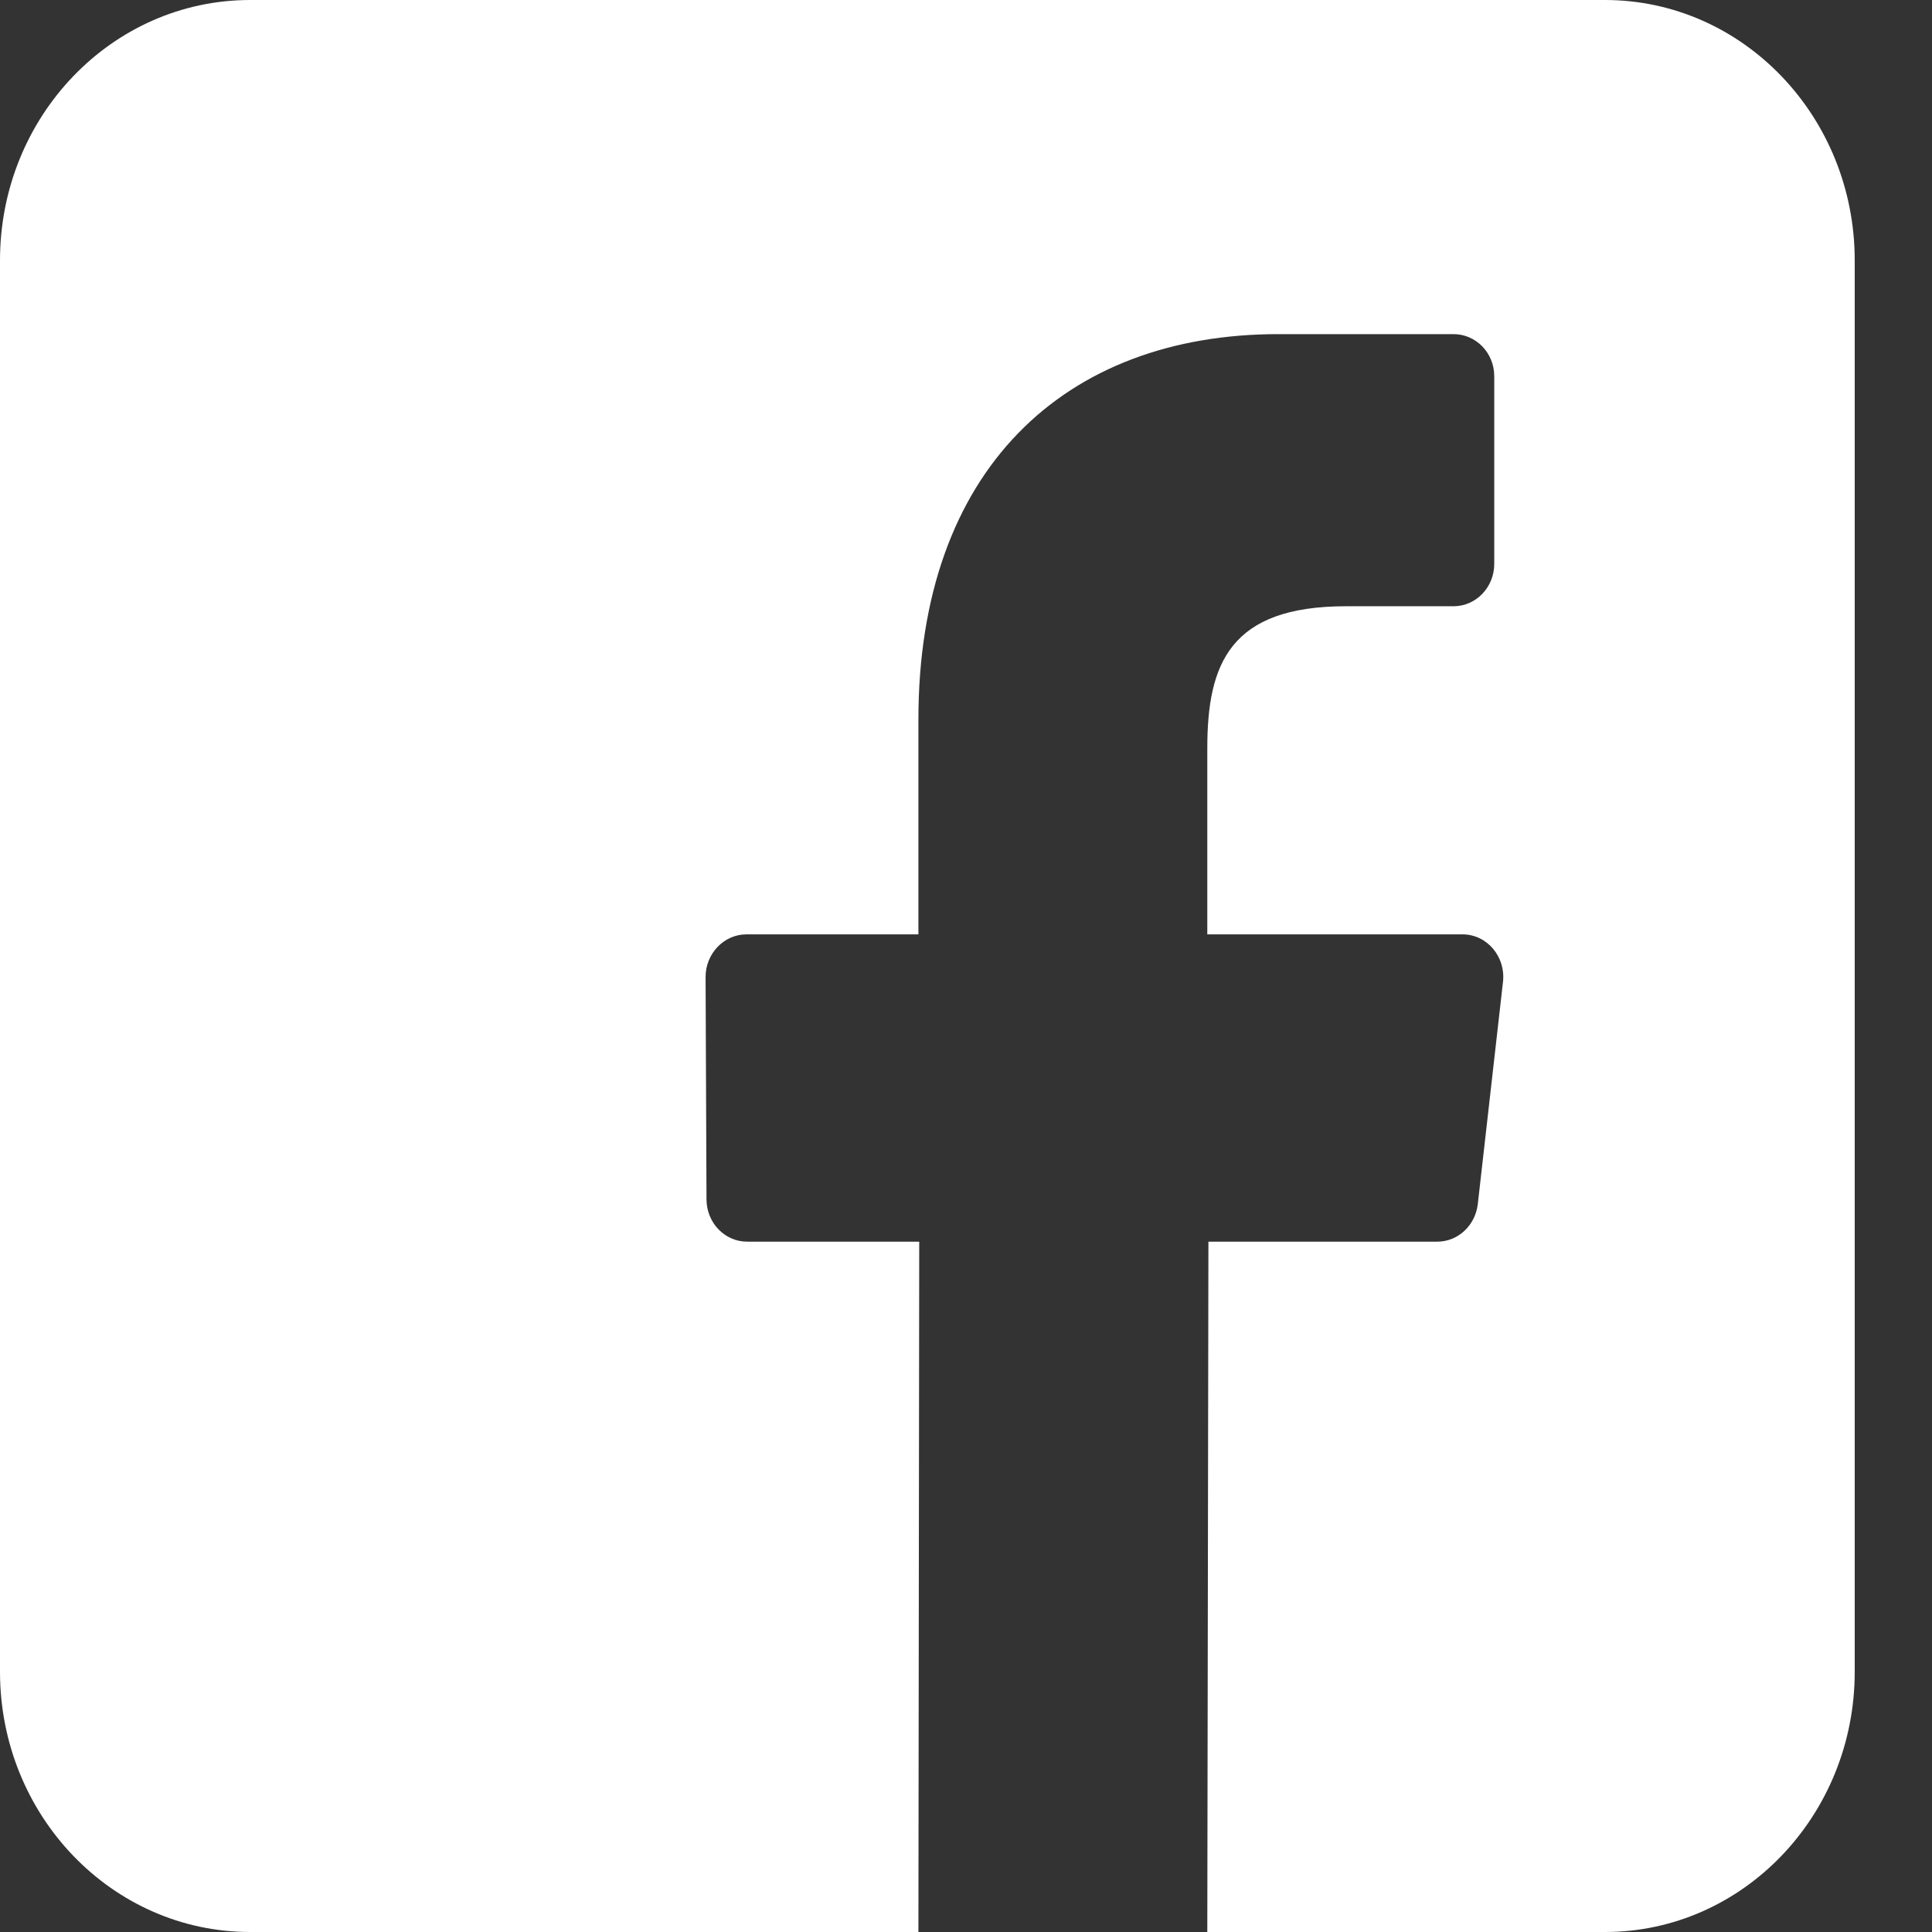 <?xml version="1.0" encoding="UTF-8"?>
<svg width="19px" height="19px" viewBox="0 0 19 19" version="1.1" xmlns="http://www.w3.org/2000/svg" xmlns:xlink="http://www.w3.org/1999/xlink">
    <rect x="0" y="0" width="19" height="19" fill="#333333" stroke="none"/>
    <!-- Generator: sketchtool 51.3 (57544) - http://www.bohemiancoding.com/sketch -->
    <title>719FF323-7E63-47FF-86C5-A3618D79B058-401-000007BAD5C0A167</title>
    <desc>Created with sketchtool.</desc>
    <defs></defs>
    <g id="Hotline" stroke="none" stroke-width="1" fill="none" fill-rule="evenodd">
        <g id="HOTLINE---TAB3" transform="translate(-15, -351)" fill="#FFFFFF">
            <g id="RRSS" transform="translate(0, 257)">
                <g id="Fill-1">
                    <path d="M30.784,94 L17.46,94 C16.101,94 15,95.146 15,96.561 L15,110.441 C15,111.854 16.101,113 17.46,113 L24.032,113 L24.04,106.211 L22.348,106.211 C22.128,106.211 21.95,106.027 21.948,105.797 L21.939,103.607 C21.939,103.379 22.119,103.189 22.34,103.189 L24.032,103.189 L24.032,101.075 C24.032,98.62 25.47,97.286 27.571,97.286 L29.295,97.286 C29.515,97.286 29.695,97.47 29.695,97.7 L29.695,99.546 C29.695,99.776 29.515,99.962 29.295,99.962 L28.238,99.962 C27.095,99.962 26.873,100.528 26.873,101.359 L26.873,103.189 L29.384,103.189 C29.623,103.189 29.809,103.408 29.781,103.656 L29.533,105.843 C29.508,106.052 29.338,106.211 29.135,106.211 L26.884,106.211 L26.873,113 L30.784,113 C32.139,113 33.24,111.854 33.24,110.441 L33.24,96.561 C33.24,95.146 32.139,94 30.784,94"></path>
                </g>
            </g>
        </g>
    </g>
</svg>